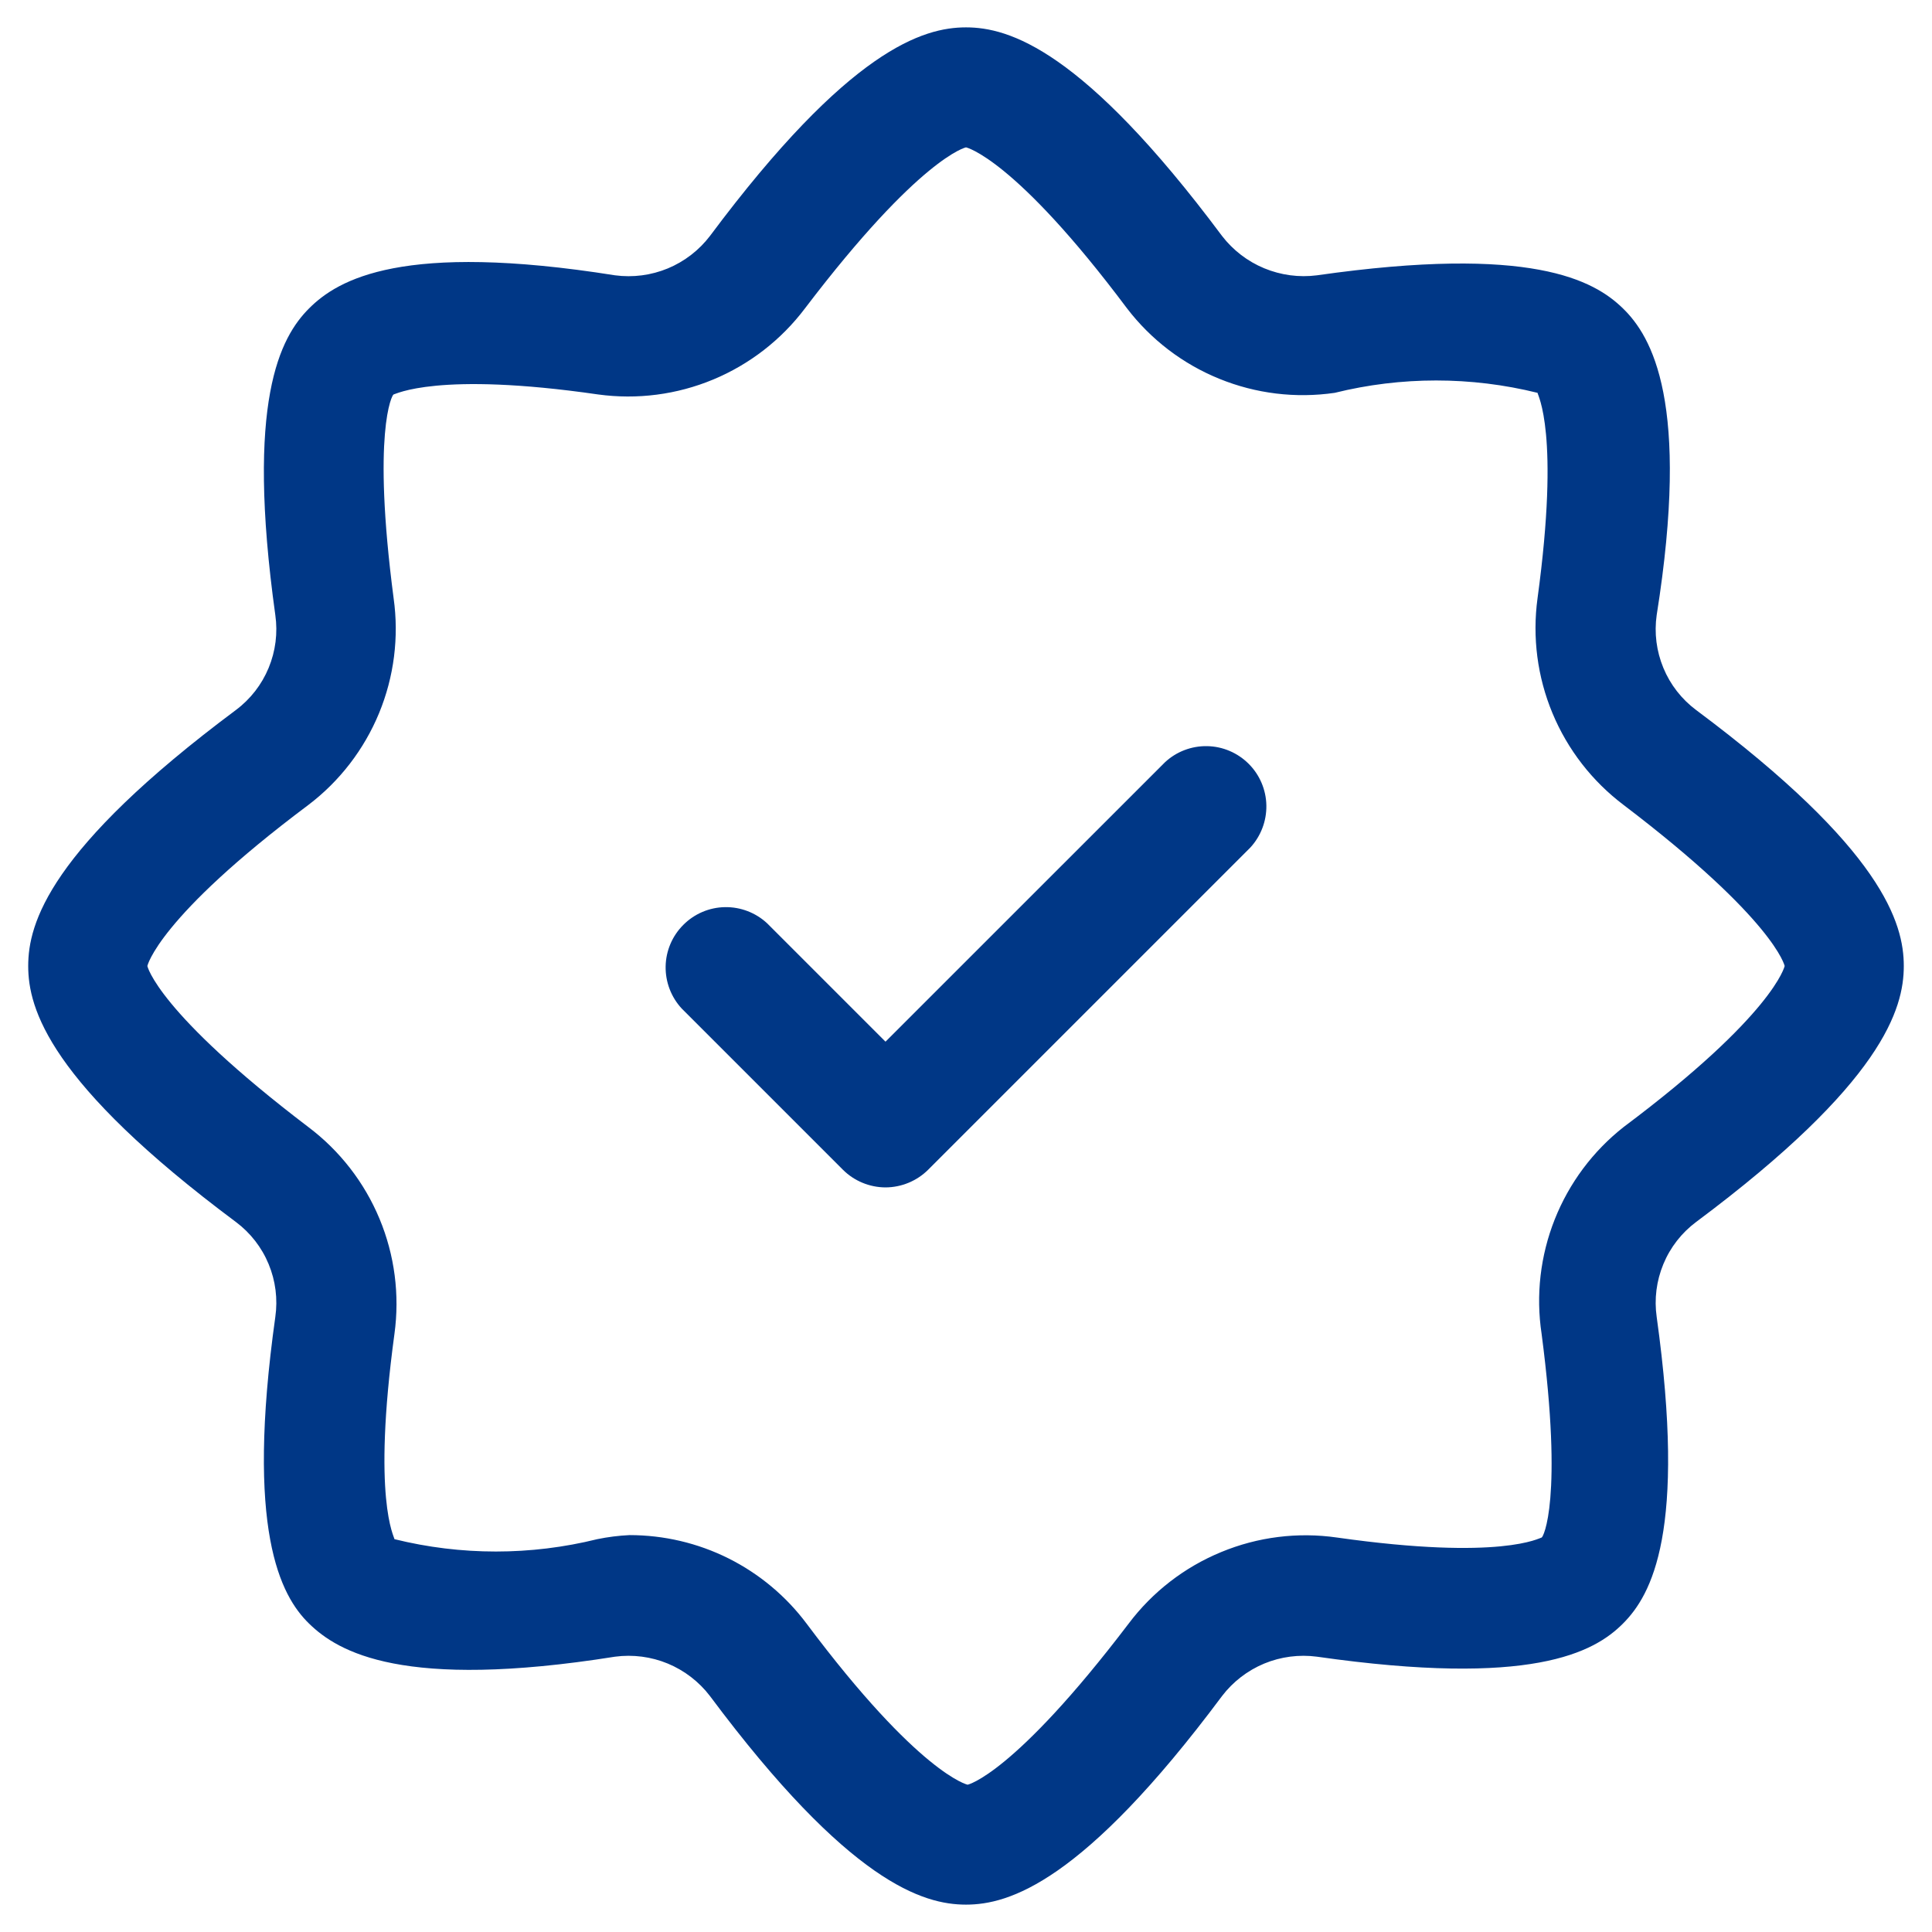 <svg width="30" height="30" viewBox="0 0 30 30" fill="none" xmlns="http://www.w3.org/2000/svg">
<g clip-path="url(#clip0_1144_3865)">
<path d="M15 29.575C14.338 29.575 13.188 29.238 11.025 26.337C10.855 26.114 10.629 25.94 10.37 25.832C10.111 25.725 9.828 25.688 9.55 25.725C6.25 26.25 5.25 25.65 4.8 25.212C4.35 24.775 3.812 23.75 4.275 20.45C4.315 20.172 4.279 19.888 4.171 19.628C4.064 19.369 3.888 19.143 3.663 18.975C0.762 16.812 0.438 15.662 0.438 15C0.438 14.338 0.762 13.188 3.663 11.025C3.888 10.857 4.064 10.631 4.171 10.372C4.279 10.112 4.315 9.828 4.275 9.55C3.812 6.225 4.35 5.238 4.8 4.788C5.25 4.338 6.25 3.75 9.55 4.275C9.828 4.312 10.111 4.275 10.37 4.168C10.629 4.06 10.855 3.886 11.025 3.663C13.188 0.763 14.338 0.425 15 0.425C15.662 0.425 16.812 0.763 18.975 3.663C19.146 3.885 19.372 4.059 19.631 4.166C19.89 4.273 20.172 4.311 20.45 4.275C23.775 3.8 24.75 4.35 25.2 4.788C25.65 5.225 26.25 6.25 25.725 9.55C25.685 9.828 25.721 10.112 25.829 10.372C25.936 10.631 26.112 10.857 26.337 11.025C29.238 13.188 29.562 14.338 29.562 15C29.562 15.662 29.238 16.812 26.337 18.975C26.112 19.143 25.936 19.369 25.829 19.628C25.721 19.888 25.685 20.172 25.725 20.45C26.188 23.775 25.65 24.763 25.2 25.212C24.75 25.663 23.775 26.2 20.45 25.725C20.172 25.688 19.889 25.725 19.63 25.832C19.371 25.94 19.145 26.114 18.975 26.337C16.812 29.238 15.662 29.575 15 29.575ZM9.775 23.837C10.309 23.837 10.835 23.96 11.313 24.199C11.79 24.438 12.206 24.785 12.525 25.212C14.275 27.55 15.025 27.713 15.025 27.713C15.025 27.713 15.738 27.562 17.525 25.212C17.895 24.72 18.391 24.336 18.961 24.101C19.53 23.865 20.152 23.787 20.762 23.875C23.325 24.238 23.913 23.875 23.938 23.875C23.962 23.875 24.275 23.288 23.938 20.712C23.847 20.112 23.918 19.499 24.142 18.934C24.366 18.37 24.735 17.875 25.212 17.5C27.55 15.75 27.712 15 27.712 15C27.712 15 27.562 14.287 25.212 12.5C24.724 12.132 24.342 11.64 24.107 11.075C23.872 10.511 23.792 9.894 23.875 9.288C24.225 6.713 23.875 6.138 23.875 6.1C22.841 5.844 21.759 5.844 20.725 6.1C20.119 6.188 19.501 6.113 18.934 5.882C18.367 5.652 17.872 5.274 17.5 4.788C15.75 2.45 15 2.288 15 2.288C15 2.288 14.287 2.438 12.5 4.788C12.132 5.276 11.64 5.658 11.075 5.893C10.511 6.128 9.894 6.208 9.287 6.125C6.787 5.763 6.138 6.125 6.112 6.125C6.088 6.125 5.775 6.713 6.112 9.288C6.197 9.892 6.119 10.509 5.886 11.074C5.653 11.638 5.274 12.131 4.787 12.5C2.45 14.25 2.288 15 2.288 15C2.288 15 2.438 15.713 4.787 17.5C5.276 17.868 5.658 18.36 5.893 18.925C6.128 19.489 6.208 20.107 6.125 20.712C5.775 23.288 6.125 23.863 6.125 23.9C7.159 24.156 8.241 24.156 9.275 23.9C9.44 23.866 9.607 23.845 9.775 23.837Z" fill="#003786"/>
<path d="M13.75 18.438C13.502 18.437 13.263 18.338 13.088 18.163L10.588 15.663C10.422 15.485 10.332 15.25 10.336 15.007C10.34 14.764 10.439 14.532 10.611 14.361C10.782 14.189 11.014 14.09 11.257 14.086C11.5 14.082 11.735 14.172 11.913 14.338L13.75 16.175L18.088 11.838C18.265 11.672 18.5 11.582 18.743 11.586C18.986 11.59 19.218 11.689 19.39 11.861C19.561 12.032 19.66 12.264 19.664 12.507C19.668 12.75 19.578 12.985 19.413 13.163L14.413 18.163C14.237 18.338 13.999 18.437 13.75 18.438Z" fill="#003786"/>
</g>
<defs>
<clipPath id="clip0_1144_3865">
<rect width="30" height="30" fill="white"/>
</clipPath>
</defs>
</svg>
